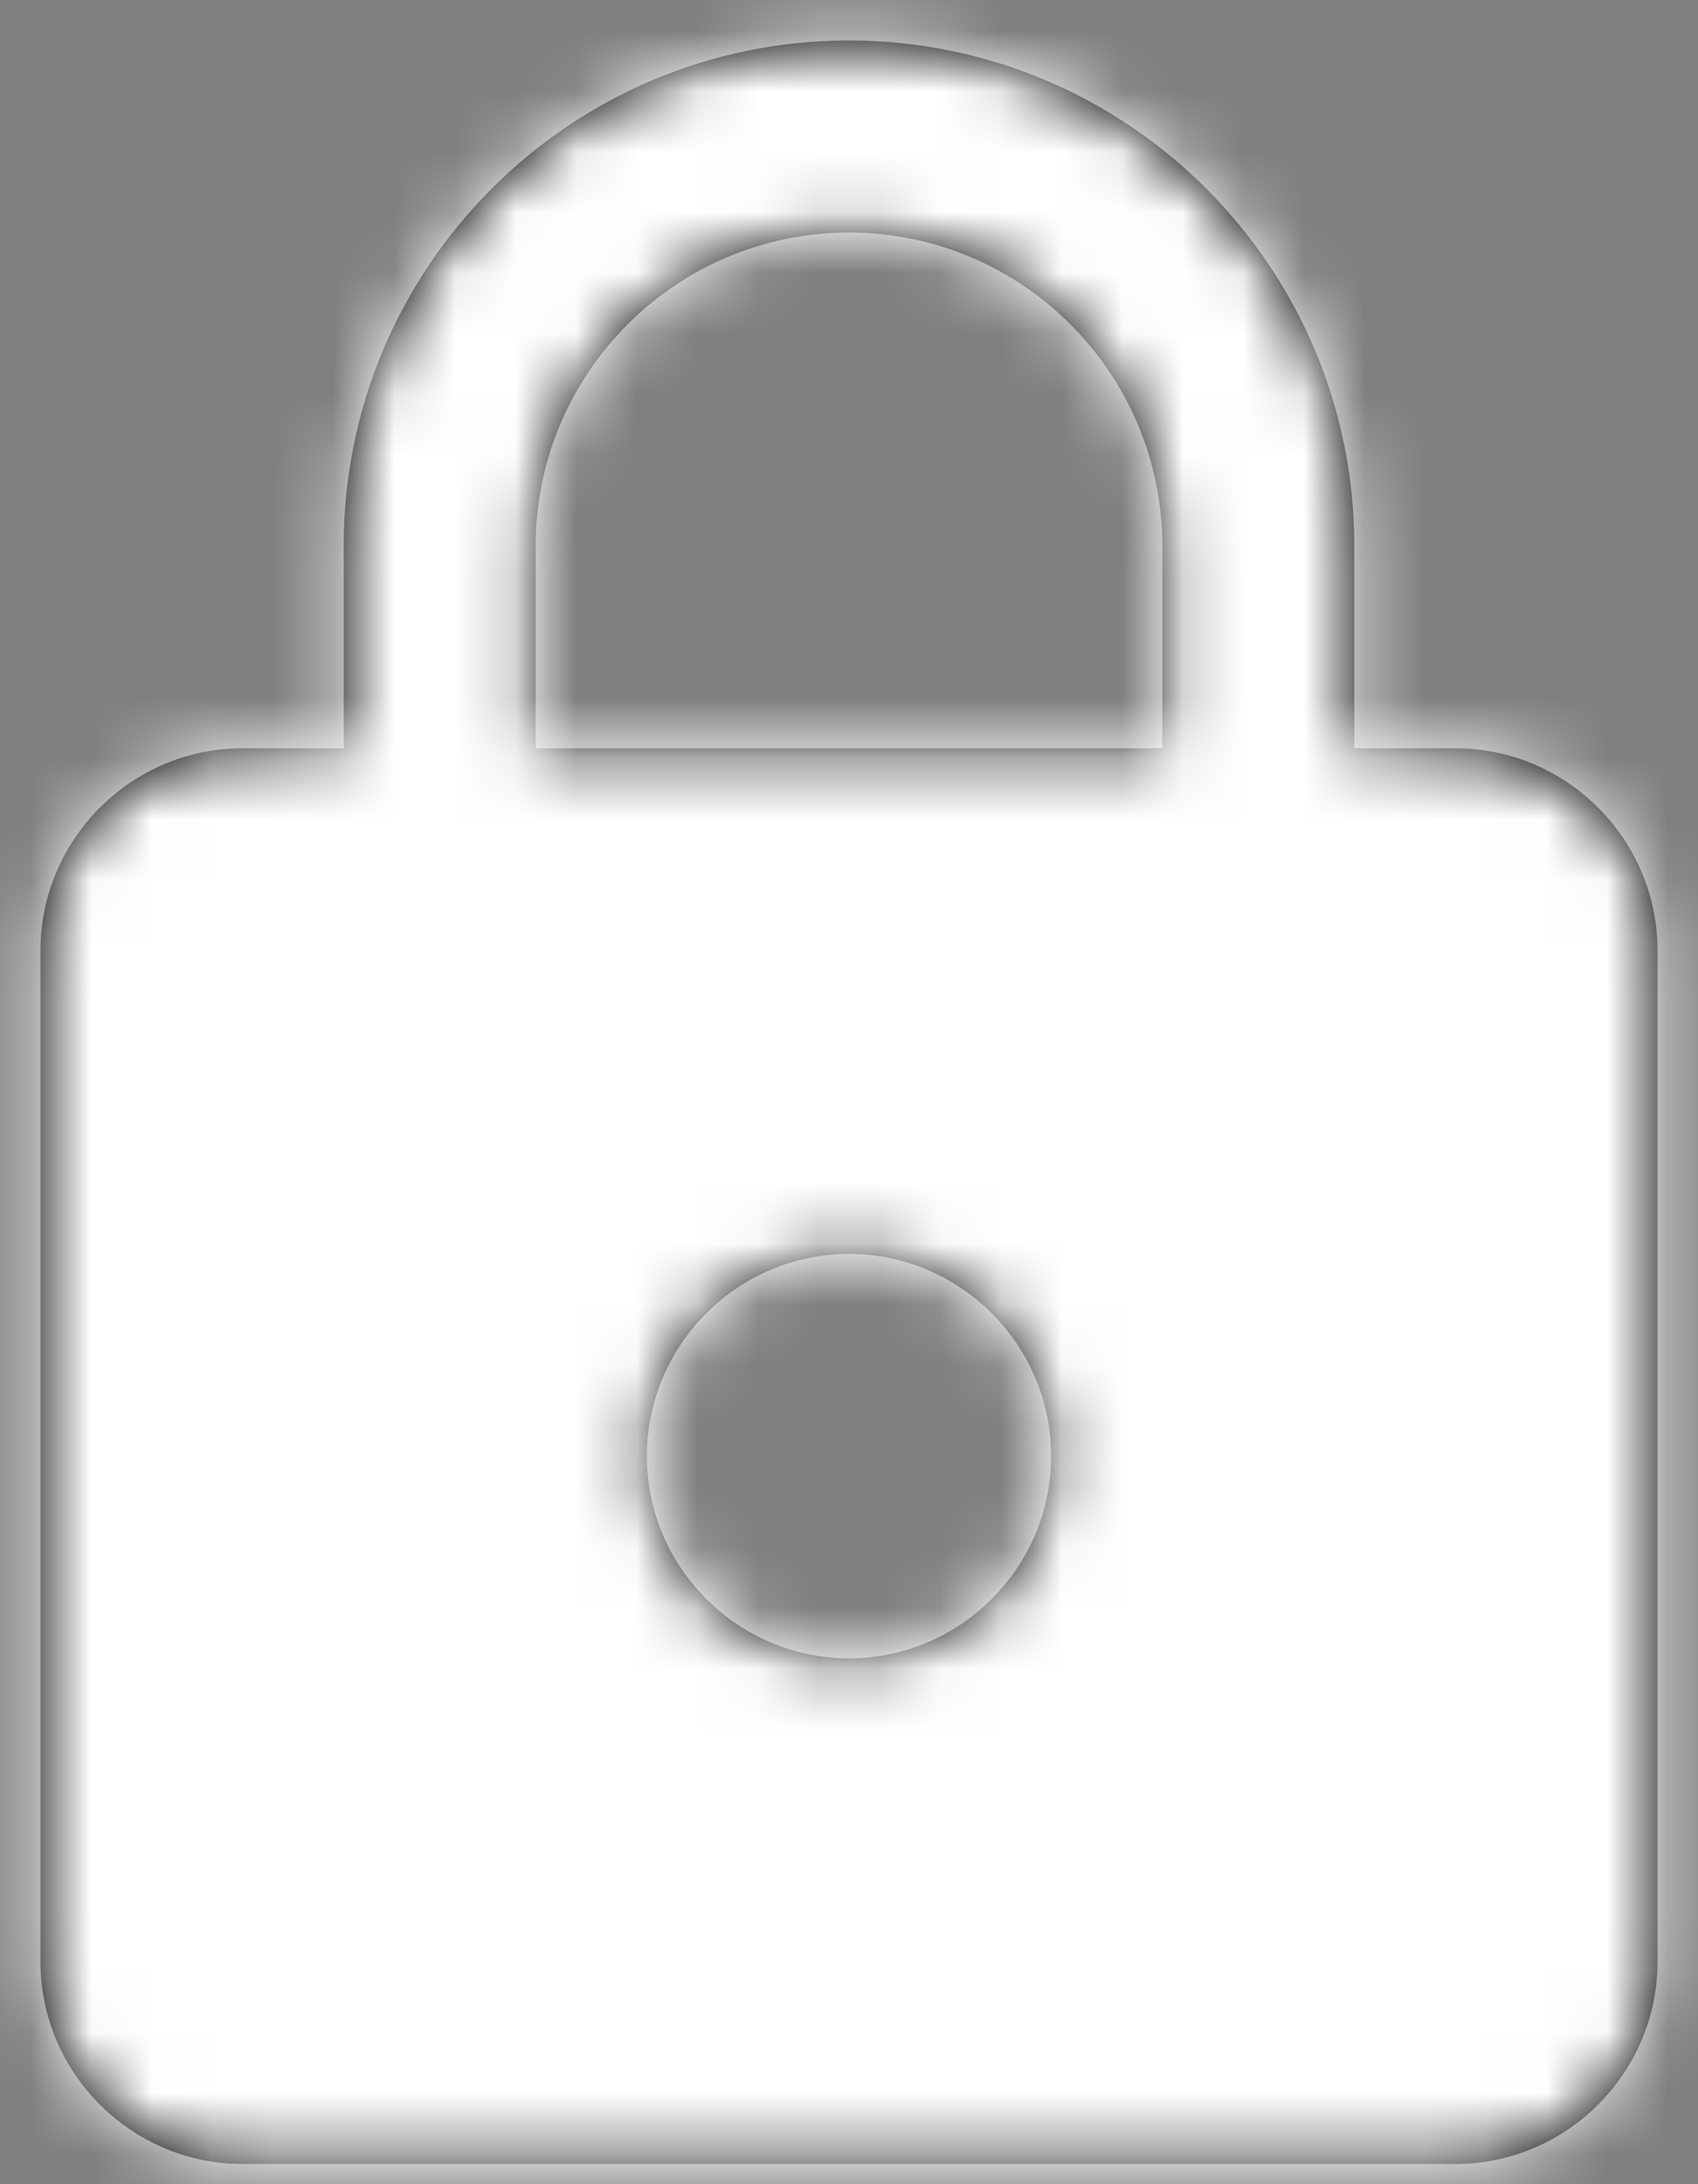 <?xml version="1.0" encoding="UTF-8"?>
<svg width="28px" height="36px" viewBox="0 0 28 36" version="1.1" xmlns="http://www.w3.org/2000/svg" xmlns:xlink="http://www.w3.org/1999/xlink">
    <rect x="0" y="0" width="28" height="36" fill="#808080" stroke="none"/>
    <title>Action/ic_https</title>
    <defs>
        <path d="M30,13.333 L28.333,13.333 L28.333,10 C28.333,5.4 24.6,1.667 20,1.667 C15.4,1.667 11.667,5.4 11.667,10 L11.667,13.333 L10,13.333 C8.167,13.333 6.667,14.833 6.667,16.667 L6.667,33.333 C6.667,35.167 8.167,36.667 10,36.667 L30,36.667 C31.833,36.667 33.333,35.167 33.333,33.333 L33.333,16.667 C33.333,14.833 31.833,13.333 30,13.333 L30,13.333 Z M20,28.333 C18.167,28.333 16.667,26.833 16.667,25 C16.667,23.167 18.167,21.667 20,21.667 C21.833,21.667 23.333,23.167 23.333,25 C23.333,26.833 21.833,28.333 20,28.333 L20,28.333 Z M25.167,13.333 L14.833,13.333 L14.833,10 C14.833,7.15 17.15,4.833 20,4.833 C22.85,4.833 25.167,7.15 25.167,10 L25.167,13.333 L25.167,13.333 Z" id="path-1"></path>
    </defs>
    <g id="Desktop" stroke="none" stroke-width="1" fill="none" fill-rule="evenodd">
        <g id="Desktop-HD-|-Nosotros" transform="translate(-317, -2551)">
            <g id="Valores" transform="translate(0, 2377)">
                <g id="Features" transform="translate(109, 173)">
                    <g id="Seguridad" transform="translate(167, 0)">
                        <g id="Action/ic_https" transform="translate(35, 0)">
                            <polygon id="Bounds" points="0 0 40 0 40 40 0 40"></polygon>
                            <mask id="mask-2" fill="white">
                                <use xlink:href="#path-1"></use>
                            </mask>
                            <use id="Mask" fill="#000000" xlink:href="#path-1"></use>
                            <g id="Group" mask="url(#mask-2)" fill="#FFFFFF">
                                <g id="↳-🎨Color">
                                    <rect id="color" x="0" y="0" width="40" height="40"></rect>
                                </g>
                            </g>
                        </g>
                    </g>
                </g>
            </g>
        </g>
    </g>
</svg>